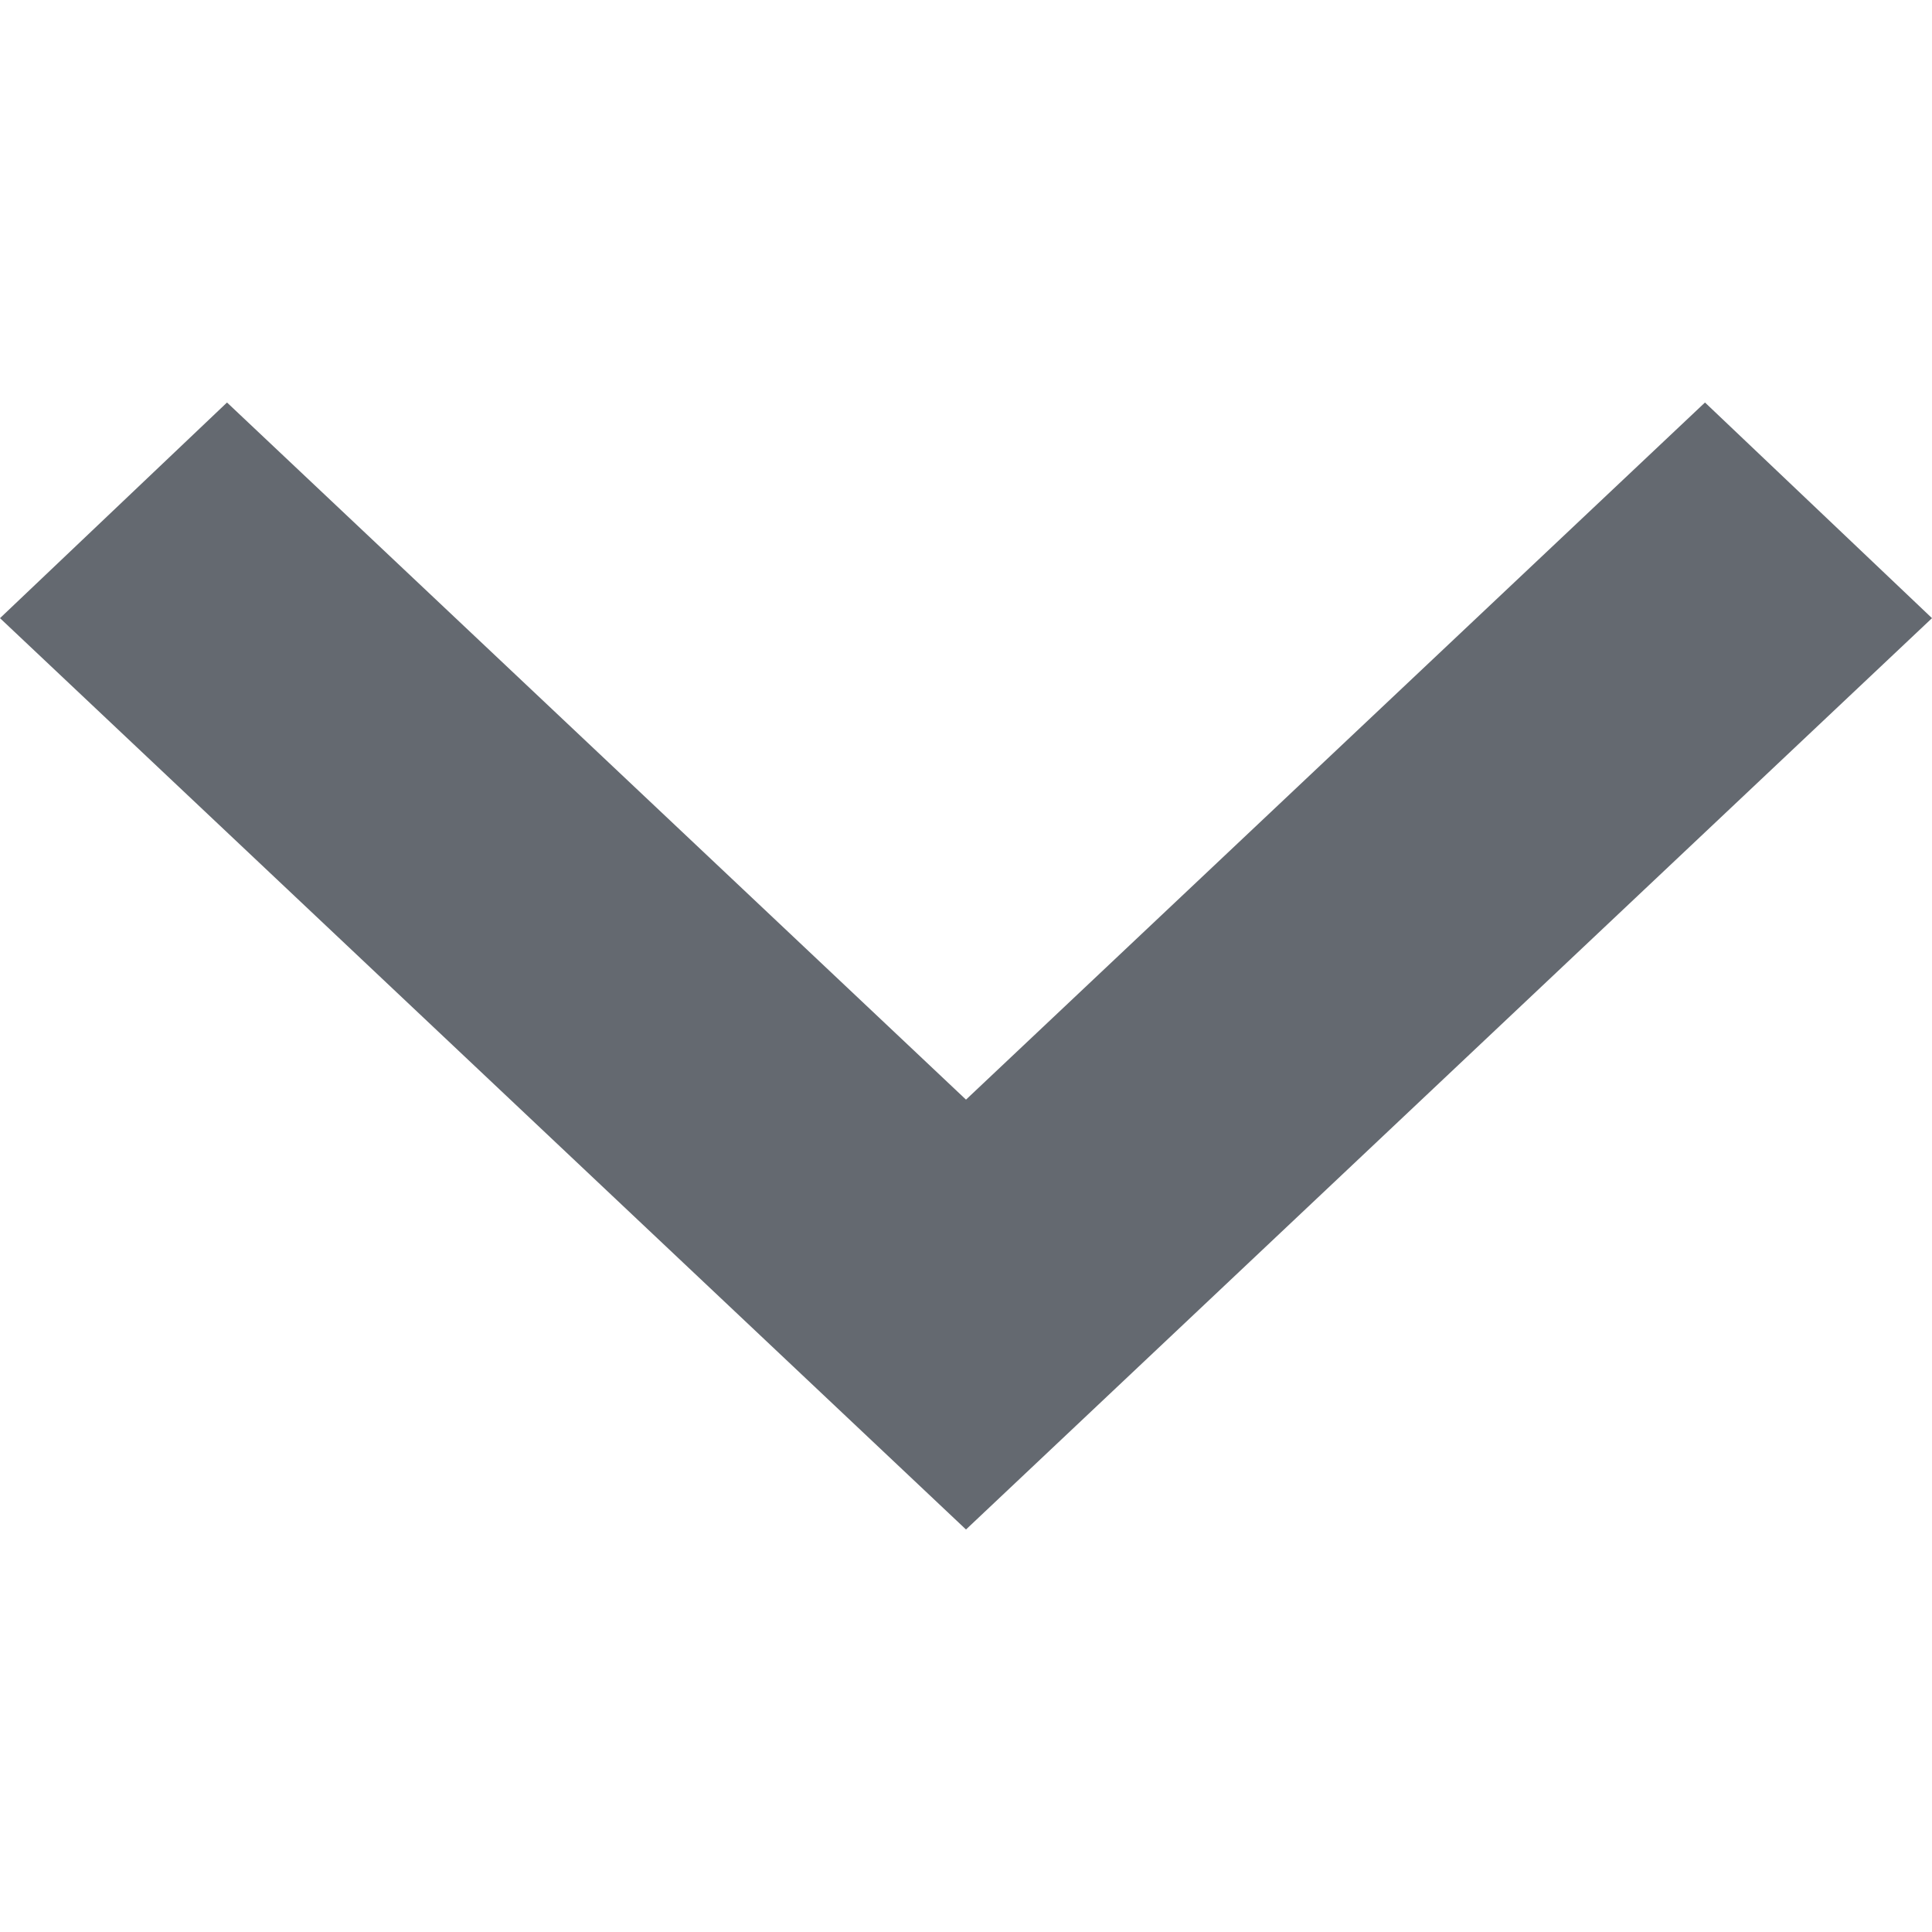 <svg width="24" height="24" version="1.1" viewBox="0 0 24 24" xmlns="http://www.w3.org/2000/svg">
 <path d="m2.82 5 9.18 8.66 9.18-8.66 2.82 2.679-12 11.321-12-11.321z" fill="#646970" stroke-width="1.943"/>
</svg>
